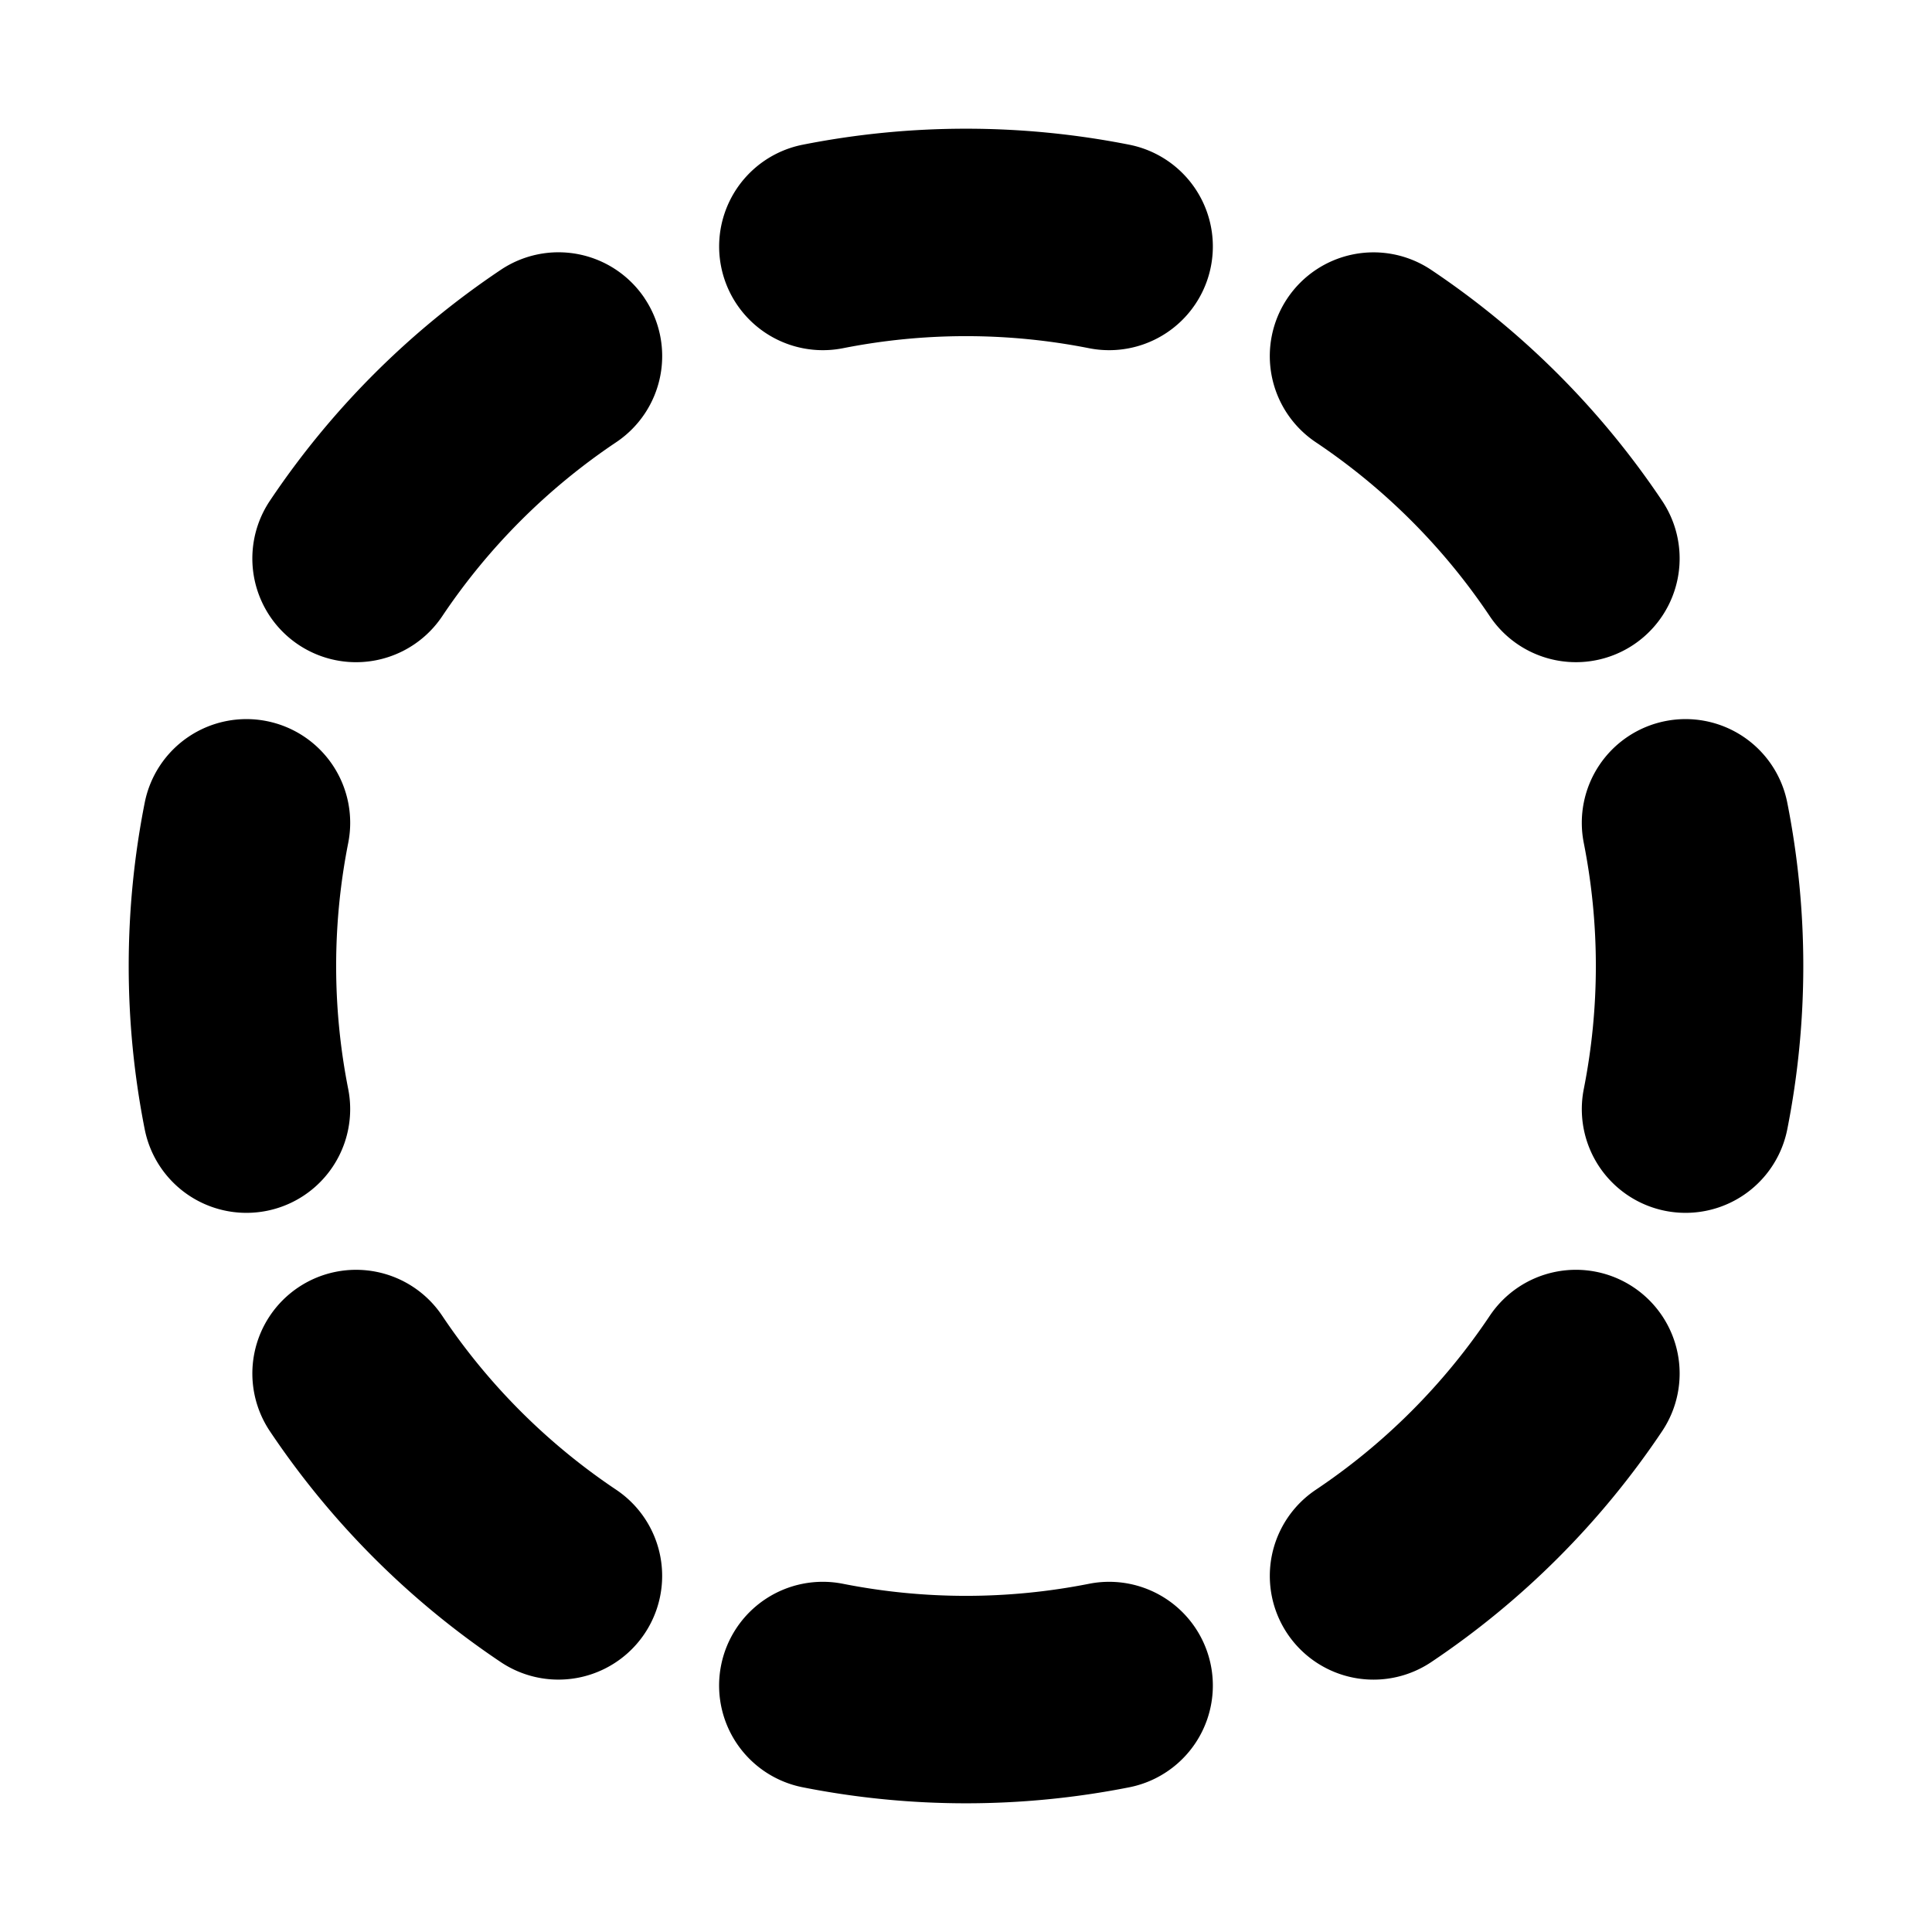 <svg xmlns="http://www.w3.org/2000/svg" width="30" height="30" fill="none"><path fill="#000" fill-rule="evenodd" d="M12.465 2.247a13.055 13.055 0 0 1 5.07 0 1.61 1.61 0 1 1-.625 3.16 9.835 9.835 0 0 0-3.82 0 1.61 1.61 0 1 1-.625-3.16ZM10.01 4.633a1.61 1.61 0 0 1-.442 2.234 9.842 9.842 0 0 0-2.7 2.7A1.61 1.61 0 0 1 4.19 7.777 13.063 13.063 0 0 1 7.776 4.19a1.61 1.61 0 0 1 2.234.442Zm9.98 0a1.61 1.61 0 0 1 2.234-.442 13.063 13.063 0 0 1 3.585 3.585 1.61 1.61 0 1 1-2.676 1.792 9.841 9.841 0 0 0-2.7-2.7 1.61 1.61 0 0 1-.443-2.235ZM4.14 11.197a1.61 1.61 0 0 1 1.267 1.893 9.835 9.835 0 0 0 0 3.82 1.61 1.61 0 1 1-3.16.625 13.055 13.055 0 0 1 0-5.07 1.61 1.61 0 0 1 1.893-1.268Zm21.72 0a1.61 1.61 0 0 1 1.893 1.268 13.053 13.053 0 0 1 0 5.07 1.61 1.61 0 0 1-3.16-.625 9.833 9.833 0 0 0 0-3.82 1.61 1.61 0 0 1 1.267-1.893ZM4.633 19.99a1.61 1.61 0 0 1 2.234.442 9.841 9.841 0 0 0 2.7 2.7 1.61 1.61 0 0 1-1.791 2.677 13.063 13.063 0 0 1-3.585-3.585 1.61 1.61 0 0 1 .442-2.234Zm20.734 0a1.61 1.61 0 0 1 .442 2.234 13.064 13.064 0 0 1-3.585 3.585 1.61 1.61 0 1 1-1.792-2.676 9.841 9.841 0 0 0 2.7-2.7 1.61 1.61 0 0 1 2.235-.443Zm-14.17 5.87a1.61 1.61 0 0 1 1.893-1.267 9.833 9.833 0 0 0 3.82 0 1.61 1.61 0 1 1 .625 3.16 13.053 13.053 0 0 1-5.07 0 1.61 1.61 0 0 1-1.268-1.893Z" clip-rule="evenodd"/></svg>